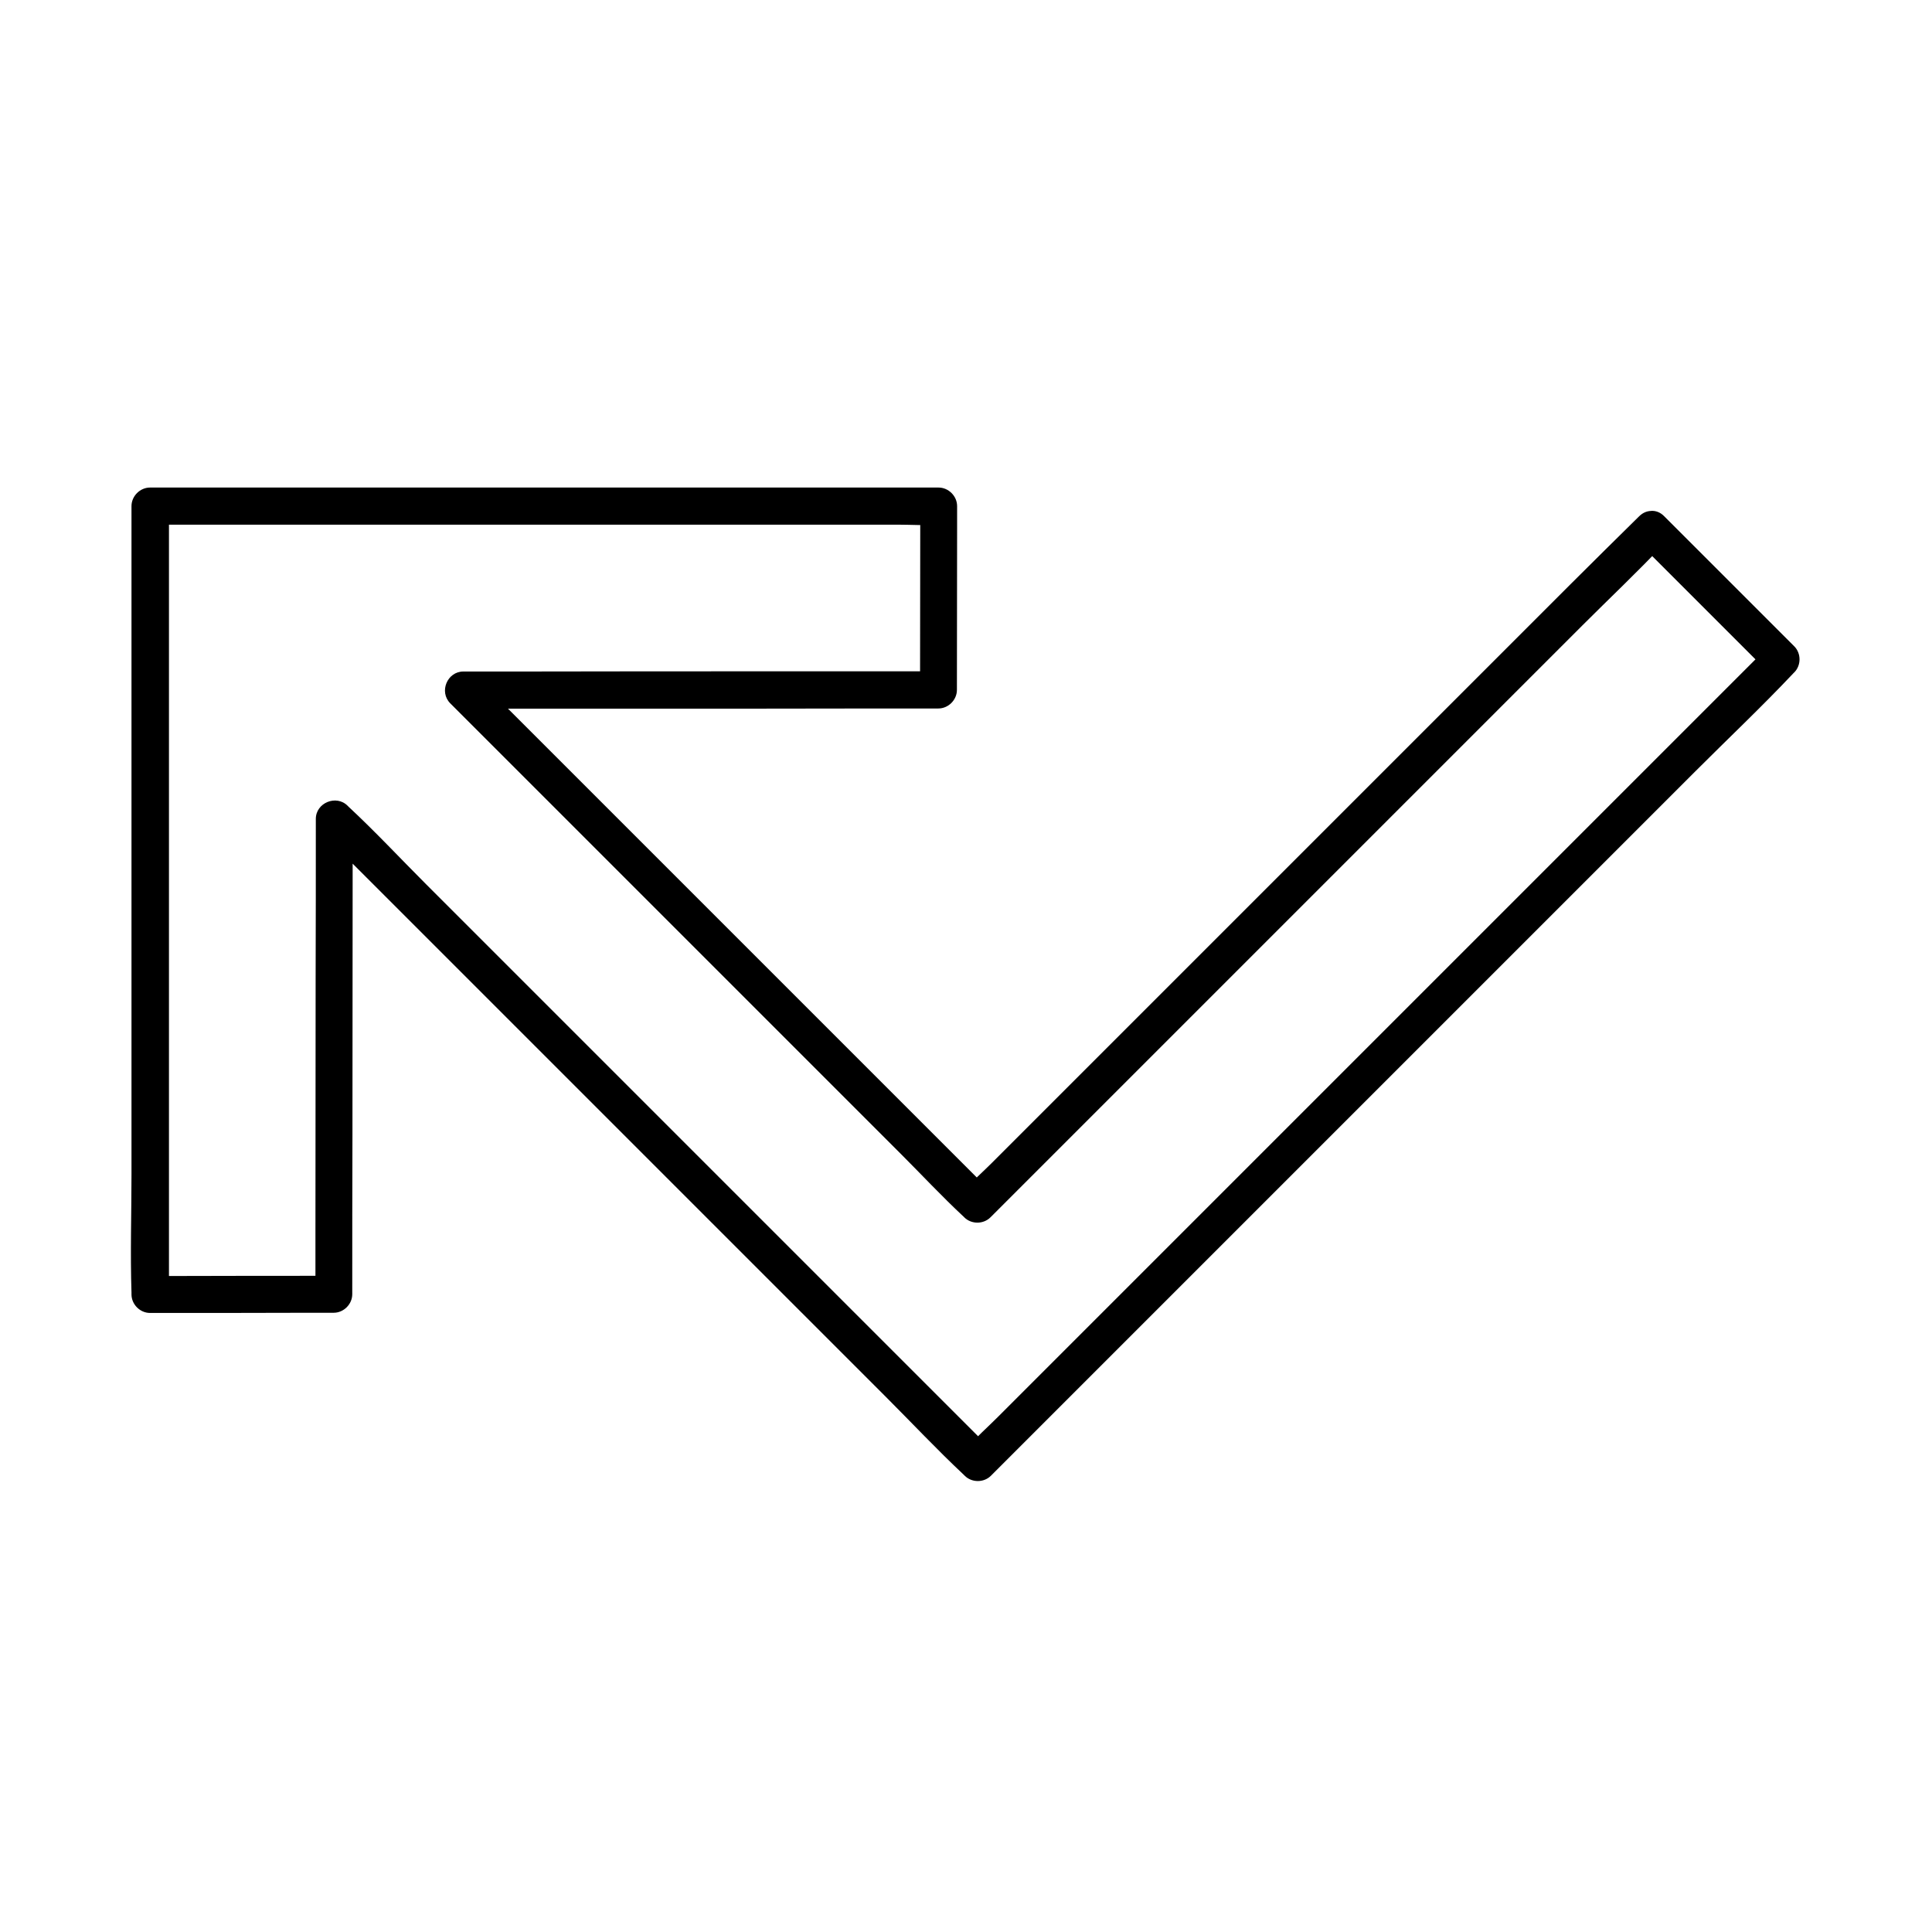 <?xml version="1.0" encoding="UTF-8"?>
<!-- Uploaded to: ICON Repo, www.iconrepo.com, Generator: ICON Repo Mixer Tools -->
<svg fill="#000000" width="800px" height="800px" version="1.1" viewBox="144 144 512 512" xmlns="http://www.w3.org/2000/svg">
 <path d="m578.25 287.77c10.035 10.035 20.074 20.074 30.109 30.109 1.426 1.426 2.902 2.902 4.328 4.328v-6.938c-7.086 7.086-14.219 14.219-21.305 21.305-16.926 16.926-33.852 33.852-50.773 50.773l-61.402 61.402c-17.762 17.762-35.57 35.57-53.332 53.332-5.805 5.805-11.609 11.609-17.367 17.367-2.754 2.754-5.758 5.41-8.363 8.363-0.098 0.148-0.246 0.246-0.344 0.344h6.938l-17.023-17.023c-13.578-13.578-27.16-27.16-40.738-40.738-16.434-16.434-32.816-32.816-49.25-49.25-14.219-14.219-28.488-28.488-42.707-42.707-6.84-6.84-13.531-14.023-20.613-20.613-0.098-0.098-0.195-0.195-0.297-0.297-3-3-8.414-0.789-8.414 3.492 0 14.168 0 28.34-0.051 42.461 0 22.68-0.051 45.312-0.051 67.996v15.547l4.922-4.922c-14.168 0-28.387 0-42.559 0.051h-6.102l4.922 4.922v-25.879-56.48-55.352-23.125-46.641-1.477l-4.922 4.922h45.117 20.859 52.988 58.055 21.105c3.394 0 6.938 0.246 10.332 0h0.492c-1.625-1.625-3.297-3.297-4.922-4.922 0 14.219-0.051 28.387-0.051 42.605v6.102l4.922-4.922h-42.461c-22.633 0-45.312 0-67.945 0.051h-15.547c-4.281 0-6.496 5.363-3.492 8.414 4.527 4.527 9.055 9.055 13.578 13.578l32.473 32.473c13.086 13.086 26.176 26.176 39.262 39.262 11.367 11.367 22.73 22.73 34.094 34.094 5.512 5.512 10.875 11.266 16.582 16.582 0.098 0.051 0.148 0.148 0.246 0.246 1.871 1.871 5.066 1.871 6.938 0l156.85-156.85c7.184-7.184 14.66-14.219 21.648-21.648 0.098-0.098 0.195-0.195 0.297-0.297 4.477-4.477-2.461-11.465-6.938-6.938-6.039 5.91-11.992 11.863-17.945 17.766l-138.99 138.99c-4.871 4.871-9.742 9.742-14.66 14.66-2.312 2.312-4.871 4.527-6.988 6.988l-0.297 0.297h6.938c-4.527-4.527-9.055-9.055-13.578-13.578-10.824-10.824-21.648-21.648-32.473-32.473-13.086-13.086-26.176-26.176-39.262-39.262l-34.094-34.094c-3.738-3.738-7.477-7.477-11.219-11.219-1.77-1.77-3.445-3.738-5.312-5.312-0.098-0.051-0.148-0.148-0.246-0.246-1.18 2.805-2.312 5.609-3.492 8.414h42.461c22.633 0 45.312 0 67.945-0.051h15.547c2.656 0 4.922-2.262 4.922-4.922 0-14.219 0.051-28.387 0.051-42.605v-6.102c0-2.656-2.262-4.922-4.922-4.922h-25.879-56.48-55.352-23.125-46.641-1.477c-2.656 0-4.922 2.262-4.922 4.922v45.117 20.859 52.938 58.055c0 10.43-0.344 20.961 0 31.438v0.492c0 2.656 2.262 4.922 4.922 4.922 14.168 0 28.387 0 42.559-0.051h6.102c2.656 0 4.922-2.262 4.922-4.922 0-14.168 0-28.34 0.051-42.461 0-22.68 0.051-45.312 0.051-67.996v-15.547c-2.805 1.18-5.609 2.312-8.414 3.492 5.656 5.656 11.367 11.367 17.023 17.023 13.578 13.578 27.16 27.16 40.738 40.738l49.25 49.25c14.219 14.219 28.488 28.488 42.707 42.707 6.84 6.84 13.531 13.973 20.613 20.613 0.098 0.098 0.195 0.195 0.297 0.297 1.871 1.871 5.066 1.871 6.938 0 7.086-7.086 14.219-14.219 21.305-21.305 16.926-16.926 33.852-33.852 50.773-50.773l61.402-61.402c17.762-17.762 35.57-35.57 53.332-53.332 8.562-8.562 17.418-16.926 25.73-25.73 0.098-0.148 0.246-0.246 0.344-0.344 1.871-1.871 1.871-5.066 0-6.938-10.035-10.035-20.074-20.074-30.109-30.109-1.426-1.426-2.902-2.902-4.328-4.328-4.344-4.473-11.281 2.465-6.805 6.941z"/>
</svg>